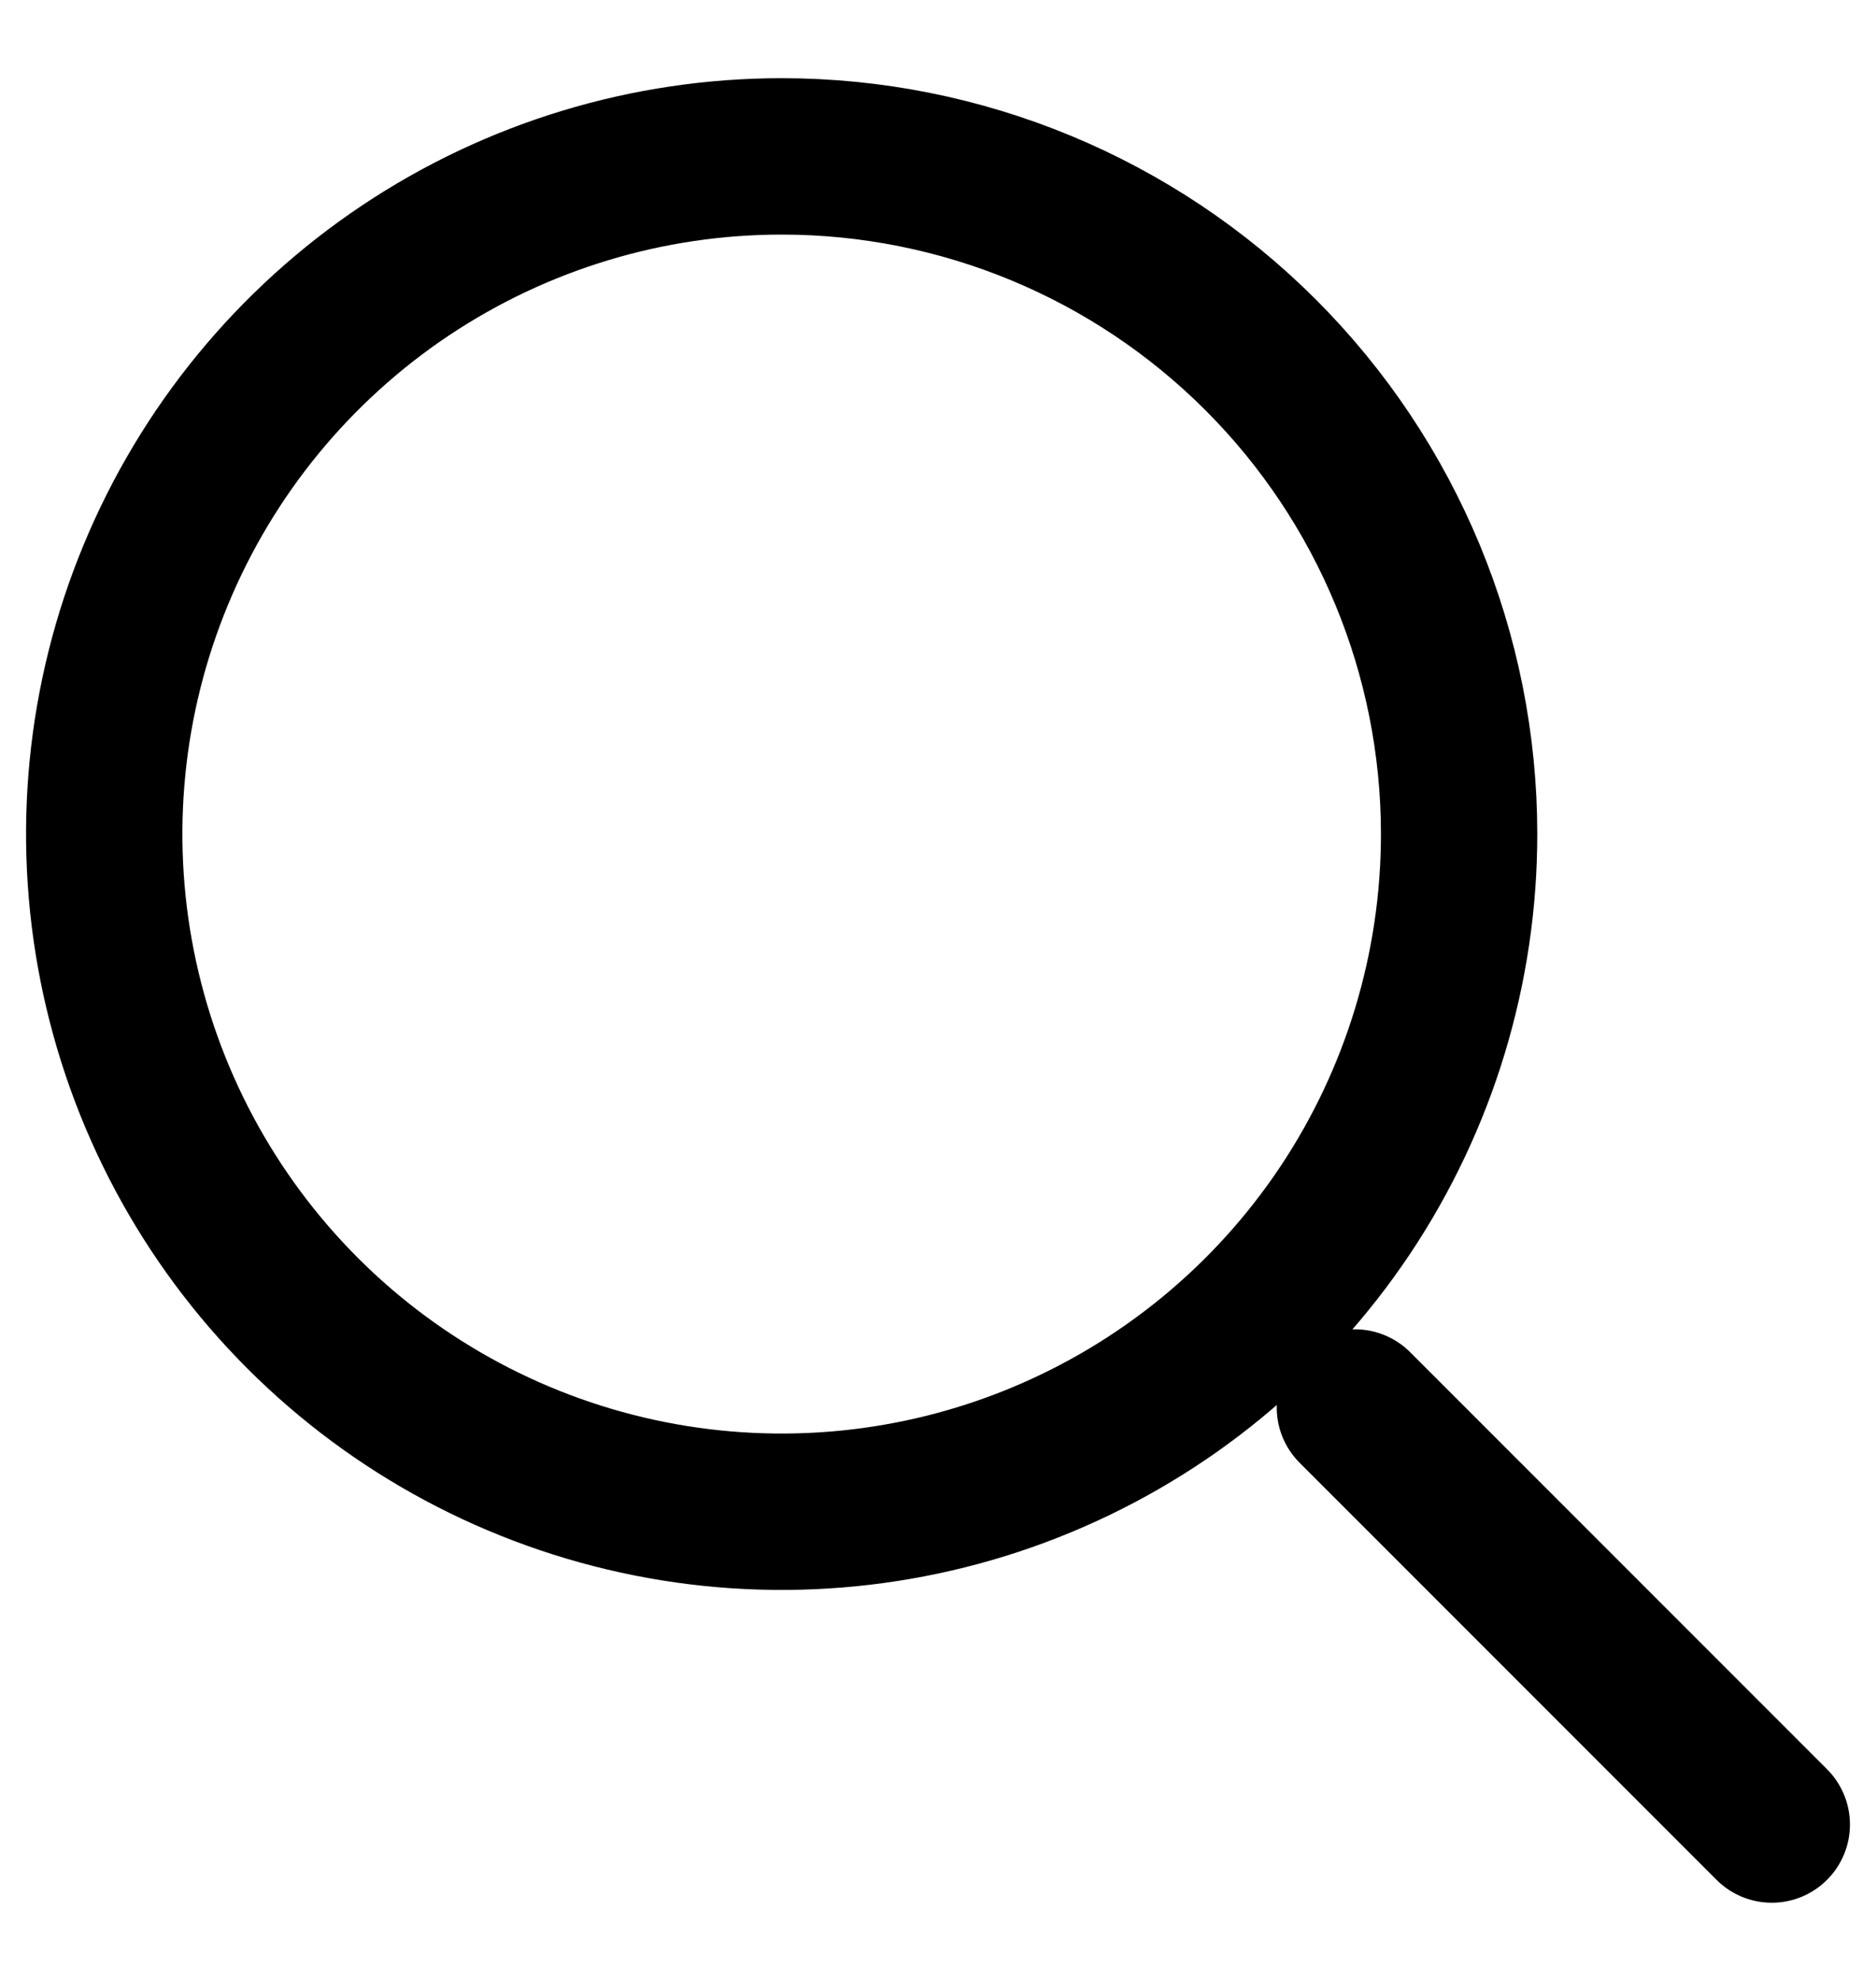 <svg width="18" height="19" viewBox="0 0 18 19" fill="none" xmlns="http://www.w3.org/2000/svg">
<path d="M7.5 1.5C6.214 1.5 4.958 1.881 3.889 2.595C2.82 3.31 1.987 4.325 1.495 5.513C1.003 6.7 0.874 8.007 1.125 9.268C1.376 10.529 1.995 11.687 2.904 12.596C3.813 13.505 4.971 14.124 6.232 14.375C7.493 14.626 8.8 14.497 9.987 14.005C11.175 13.513 12.19 12.68 12.905 11.611C13.619 10.542 14 9.286 14 8C14 6.276 13.315 4.623 12.096 3.404C10.877 2.185 9.224 1.5 7.5 1.5Z" stroke="black" stroke-width="1.5" stroke-miterlimit="10"/>
<path d="M13 13.5L17 17.5" stroke="black" stroke-width="1.5" stroke-miterlimit="10" stroke-linecap="round"/>
</svg>
 